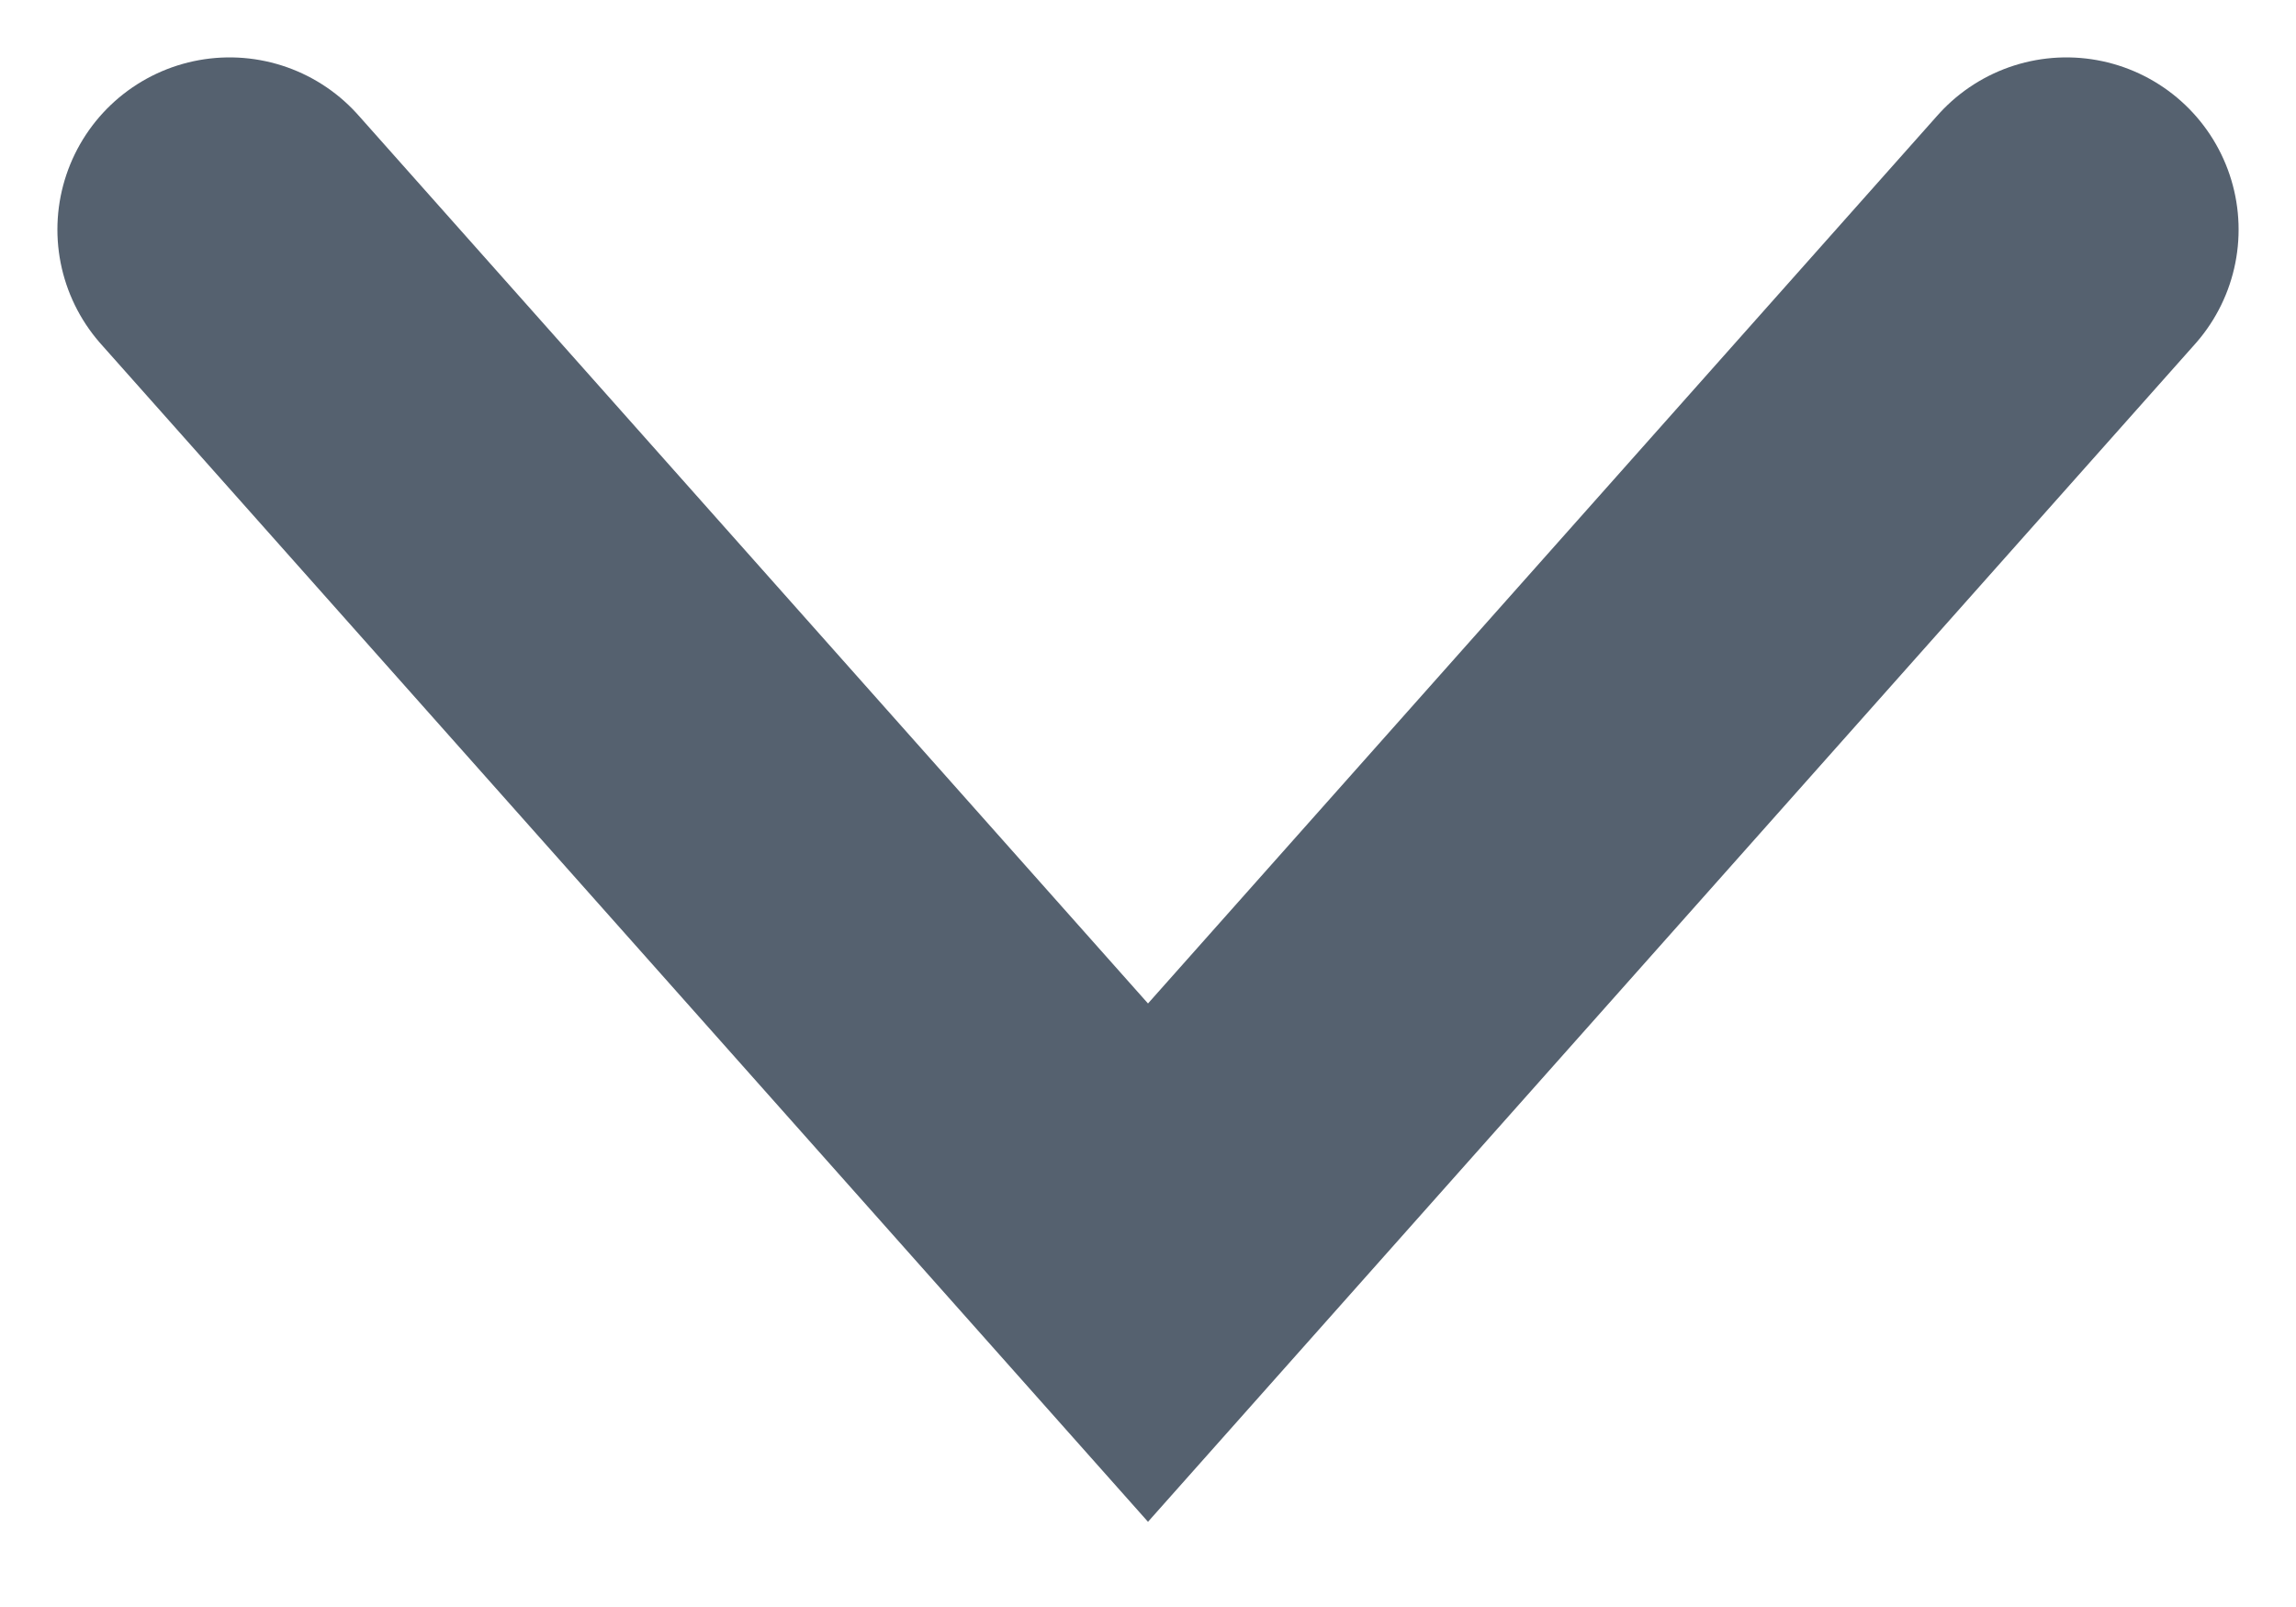 <svg width="20" height="14" viewBox="0 0 20 14" fill="none" xmlns="http://www.w3.org/2000/svg">
<path d="M2 2L10 11L18 2" stroke="#384656" stroke-opacity="0.85" stroke-width="3" stroke-linecap="round"/>
</svg>
